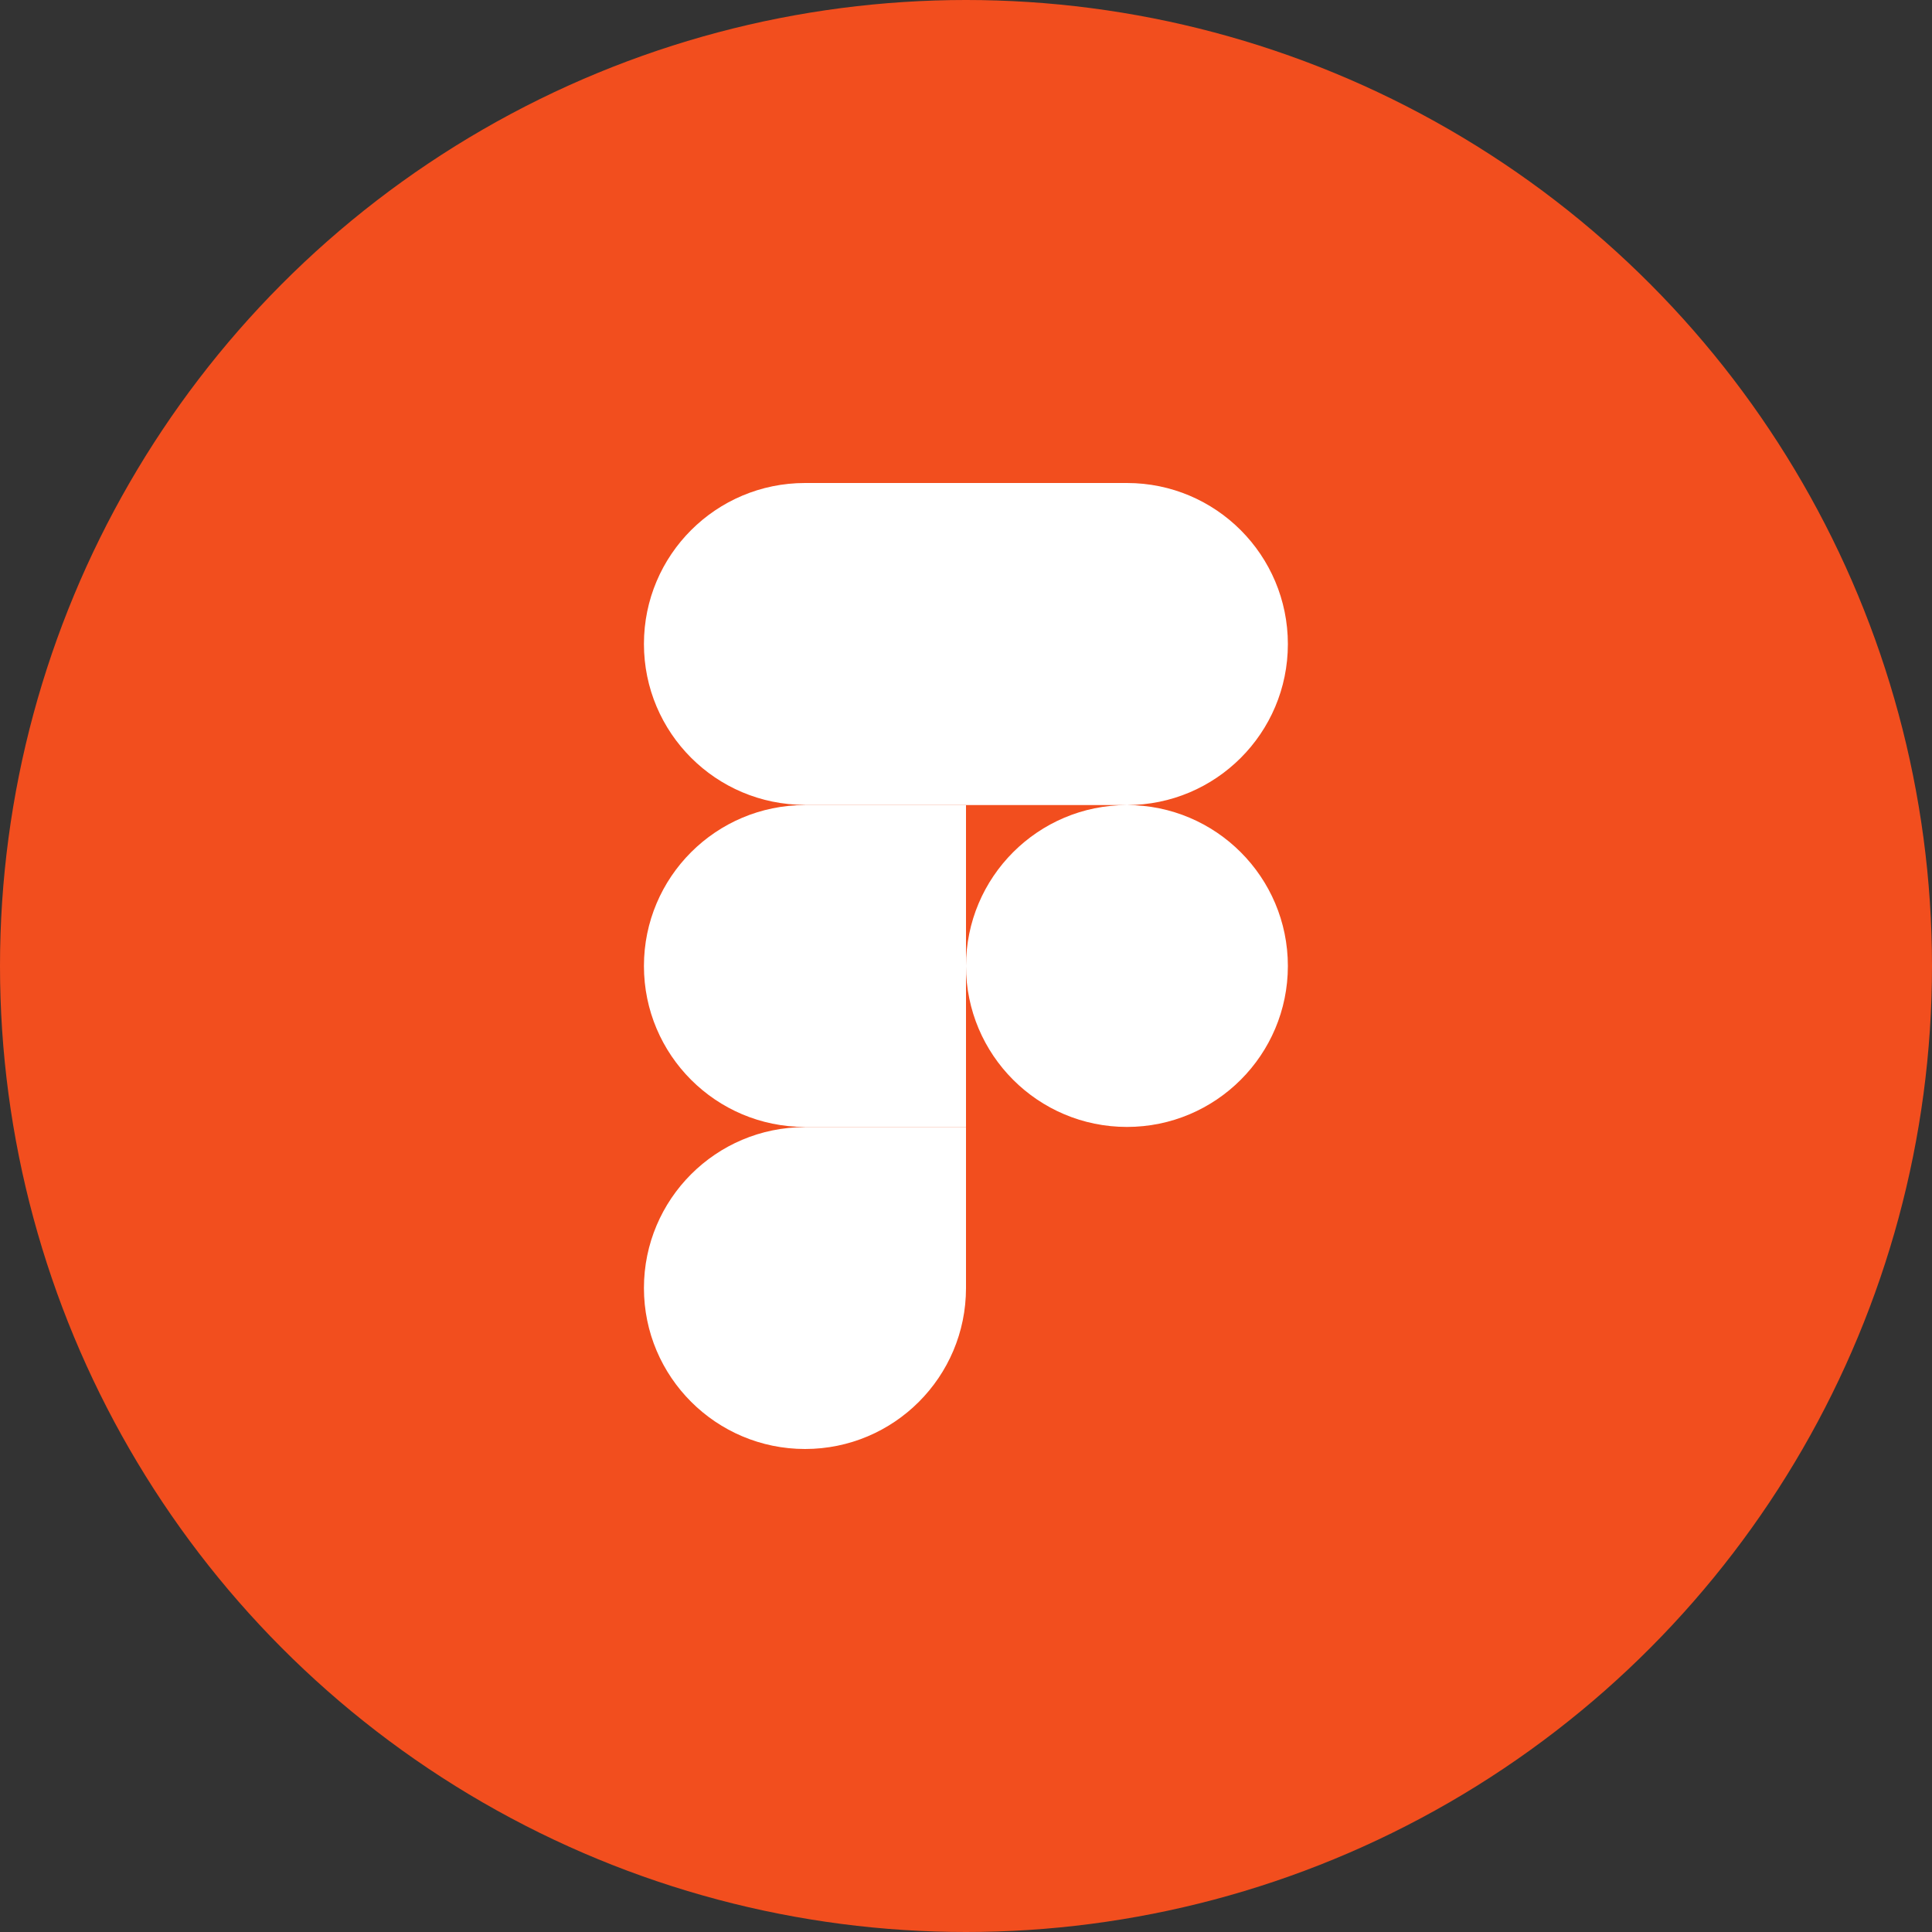 <?xml version="1.0" encoding="utf-8"?>
<svg width="800px" height="800px" viewBox="0 0 1024 1024" xmlns="http://www.w3.org/2000/svg">
   <rect x="0" y="0" width="1024" height="1024" fill="#333333" stroke="none"/>
   <circle cx="512" cy="512" r="512" style="fill:#f24e1e"/>
   <path d="M512 512c0-47.1 38.2-85.3 85.3-85.3s85.3 38.2 85.3 85.3-38.2 85.3-85.3 85.3S512 559.1 512 512zM341.3 682.7c0-47.1 38.2-85.3 85.3-85.3H512v85.3c0 47.1-38.2 85.3-85.3 85.3s-85.4-38.2-85.4-85.3zM512 256v170.7h85.3c47.1 0 85.3-38.2 85.3-85.3S644.5 256 597.3 256H512zm-170.7 85.3c0 47.1 38.2 85.3 85.3 85.3H512V256h-85.3c-47.2 0-85.4 38.2-85.4 85.3zm0 170.7c0 47.1 38.2 85.3 85.3 85.3H512V426.7h-85.3c-47.2 0-85.4 38.2-85.4 85.3z" style="fill:#fff"/>
</svg>